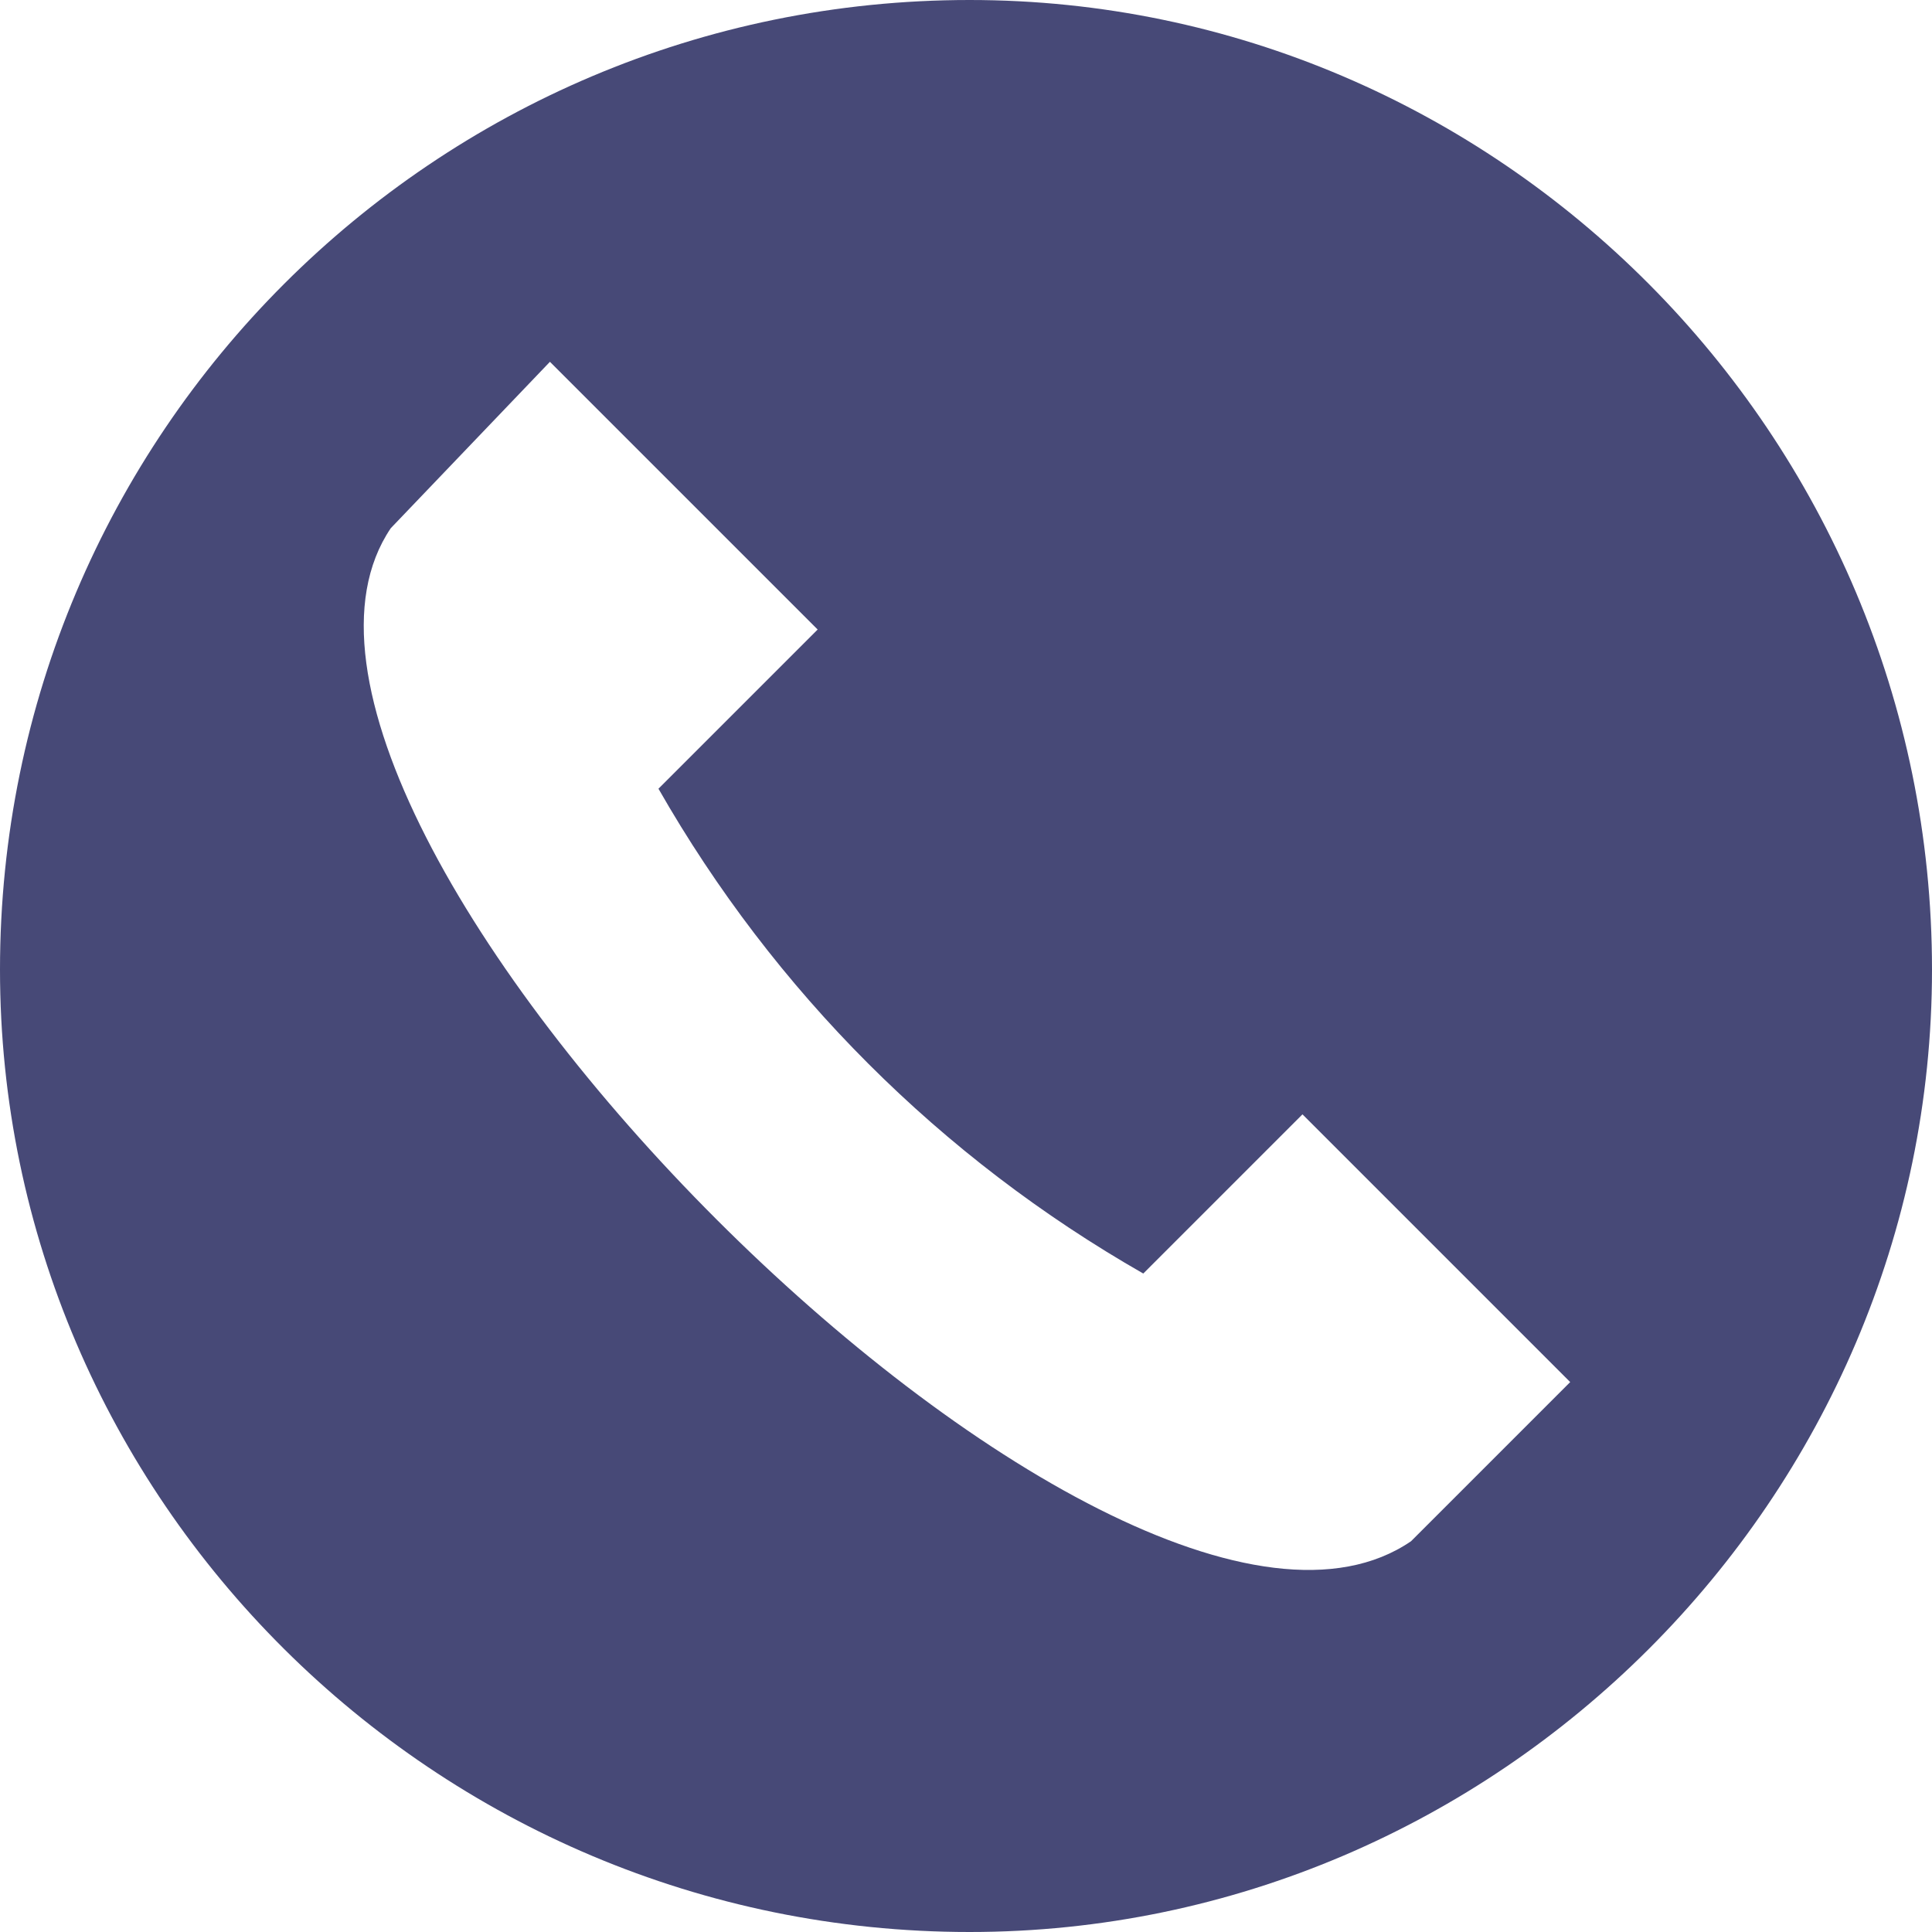 <svg xmlns="http://www.w3.org/2000/svg" width="100" height="100" viewBox="0 0 100 100" fill="none"><path fill-rule="evenodd" clip-rule="evenodd" d="M50.187 0C77.528 0 100 22.472 100 50.187C100 77.528 77.528 100 50.187 100C22.472 100 0 77.528 0 50.187C0 22.472 22.472 0 50.187 0ZM28.464 18.727L42.322 32.584L34.082 40.824C40.075 51.311 48.689 59.925 59.176 65.918L67.416 57.678L81.273 71.536L73.034 79.775C57.678 90.262 10.112 42.322 20.225 27.341L28.464 18.727Z" fill="#474977"></path></svg>